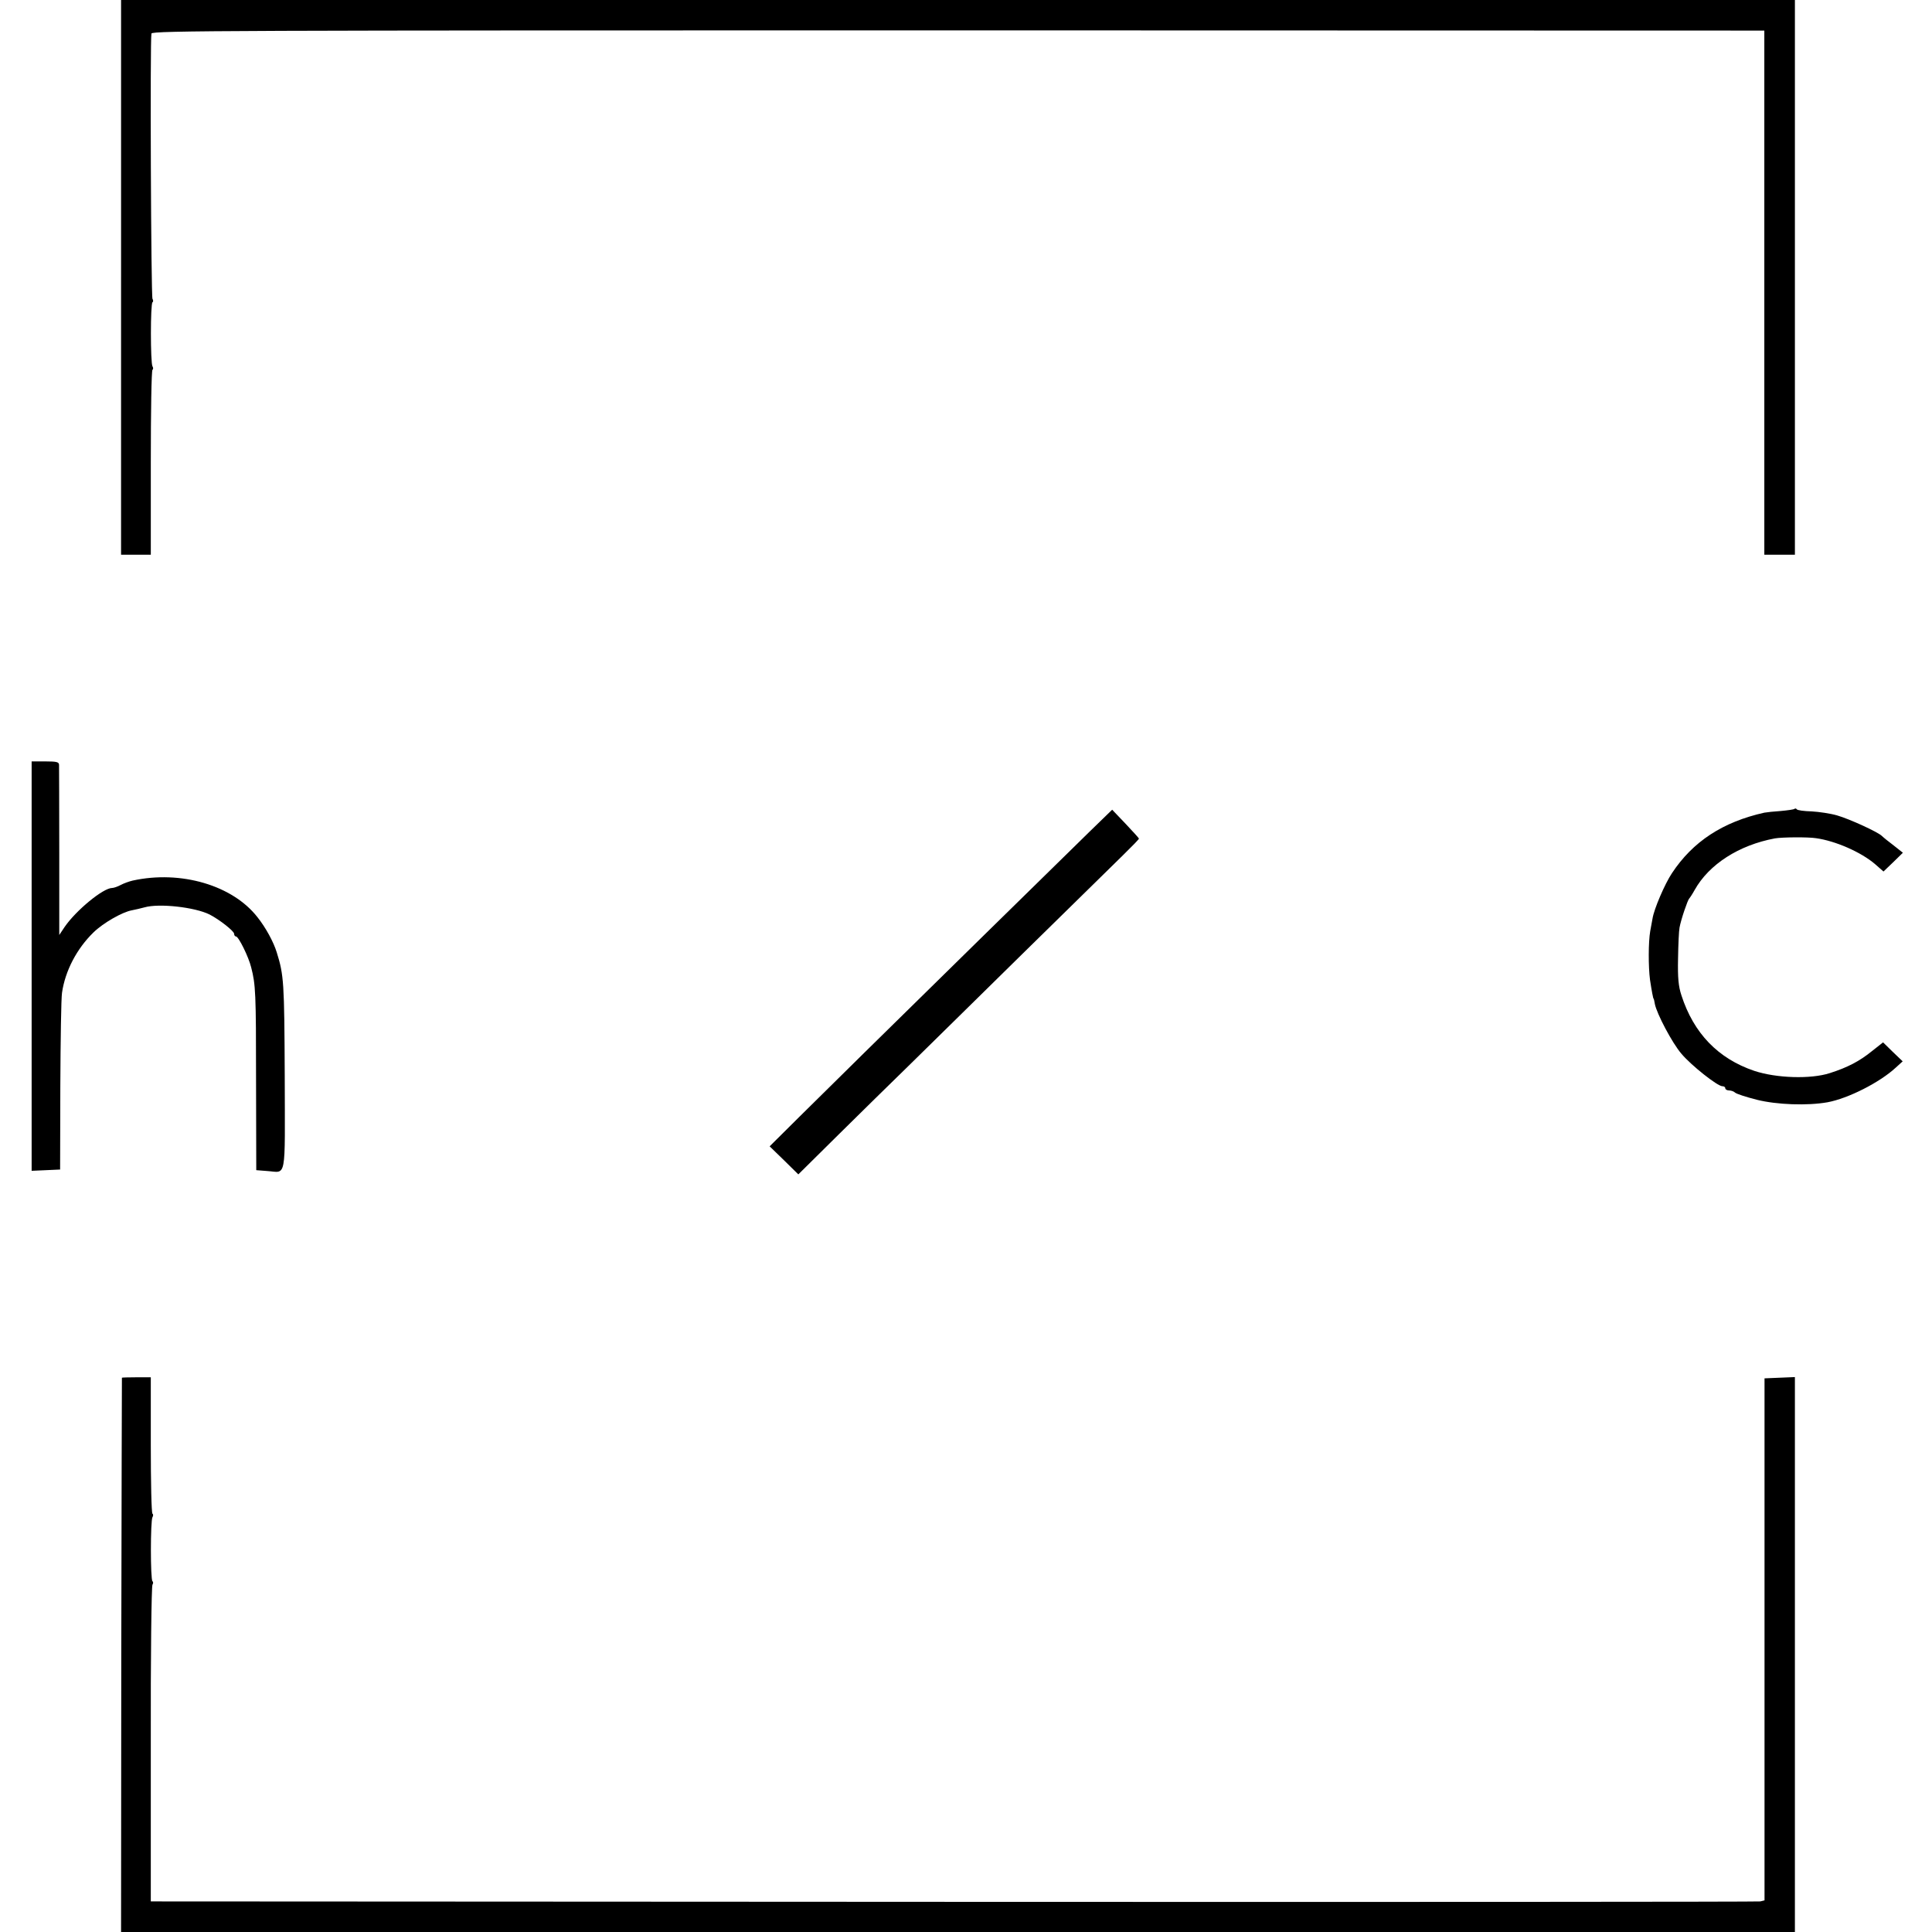 <?xml version="1.0" standalone="no"?>
<!DOCTYPE svg PUBLIC "-//W3C//DTD SVG 20010904//EN"
 "http://www.w3.org/TR/2001/REC-SVG-20010904/DTD/svg10.dtd">
<svg version="1.0" xmlns="http://www.w3.org/2000/svg"
 width="916pt" height="916pt" viewBox="0 0 916 916"
 preserveAspectRatio="xMidYMid meet">
<g transform="translate(0,916) scale(0.1,-0.1)"
fill="#000000" stroke="none">
<path d="M574 7845 l0 -1315 71 0 70 0 0 436 c0 240 3 438 8 441 4 2 4 10 0
16 -10 16 -10 298 0 304 4 2 4 10 0 16 -7 12 -12 1227 -5 1258 3 14 366 15
3825 15 l3822 -1 0 -1242 0 -1243 73 0 72 0 0 1315 0 1315 -3968 0 -3968 0 0
-1315z"/>
<path d="M150 4580 l0 -971 68 3 67 3 1 395 c1 217 4 417 8 443 15 104 70 209
149 286 46 45 137 97 182 105 17 3 44 10 60 14 69 20 239 1 309 -34 48 -25
115 -78 116 -91 0 -7 4 -13 9 -13 12 0 60 -97 72 -147 21 -81 23 -121 23 -535
l1 -426 51 -4 c94 -6 85 -54 84 451 -2 445 -4 477 -38 586 -15 49 -52 117 -91
166 -118 152 -364 224 -592 174 -17 -4 -42 -13 -57 -21 -15 -8 -33 -14 -40
-14 -43 0 -171 -106 -225 -184 l-26 -39 0 394 c0 217 -1 402 -1 412 0 14 -10
17 -65 17 l-65 0 0 -970z"/>
<path d="M8508 5325 c-3 -3 -32 -7 -64 -10 -32 -2 -68 -6 -79 -8 -197 -44
-339 -137 -438 -287 -34 -51 -85 -170 -92 -215 -2 -11 -7 -38 -11 -60 -9 -53
-9 -168 -1 -230 8 -53 15 -90 17 -90 1 0 4 -11 6 -25 9 -46 82 -185 126 -236
46 -55 171 -154 194 -154 8 0 14 -4 14 -10 0 -5 8 -10 18 -10 10 0 23 -5 28
-10 6 -6 52 -21 103 -34 96 -24 240 -29 336 -12 97 18 246 93 323 164 l33 30
-47 45 -46 45 -52 -41 c-59 -48 -116 -78 -201 -105 -90 -29 -253 -24 -358 11
-171 58 -287 178 -345 358 -14 42 -18 83 -16 175 1 65 4 131 7 146 7 39 39
132 46 138 3 3 15 21 26 41 68 121 209 212 380 244 34 6 157 7 195 1 93 -13
213 -66 279 -122 l41 -36 46 44 46 45 -43 34 c-24 18 -50 39 -57 46 -20 19
-153 80 -212 97 -31 9 -85 17 -120 19 -36 1 -68 5 -71 10 -3 4 -8 5 -11 2z"/>
<path d="M5169 5220 c-57 -56 -286 -280 -508 -498 -222 -218 -476 -468 -565
-555 -88 -87 -225 -222 -304 -300 l-143 -142 68 -66 68 -67 190 188 c104 103
254 250 332 326 78 77 321 315 540 531 219 215 433 425 476 467 42 41 77 77
77 80 0 2 -29 34 -64 71 l-63 66 -104 -101z"/>
<path d="M578 2628 c0 -2 -2 -594 -3 -1316 l-1 -1312 3968 0 3968 0 0 1315 0
1316 -72 -3 -72 -3 0 -1238 0 -1237 -20 -5 c-12 -2 -1733 -3 -3826 -2 l-3805
2 0 745 c-1 410 3 750 8 757 4 6 4 13 0 16 -10 6 -10 288 0 304 4 6 4 14 0 16
-5 3 -8 150 -8 326 l0 321 -67 0 c-38 0 -69 -1 -70 -2z"/>
</g>
</svg>
